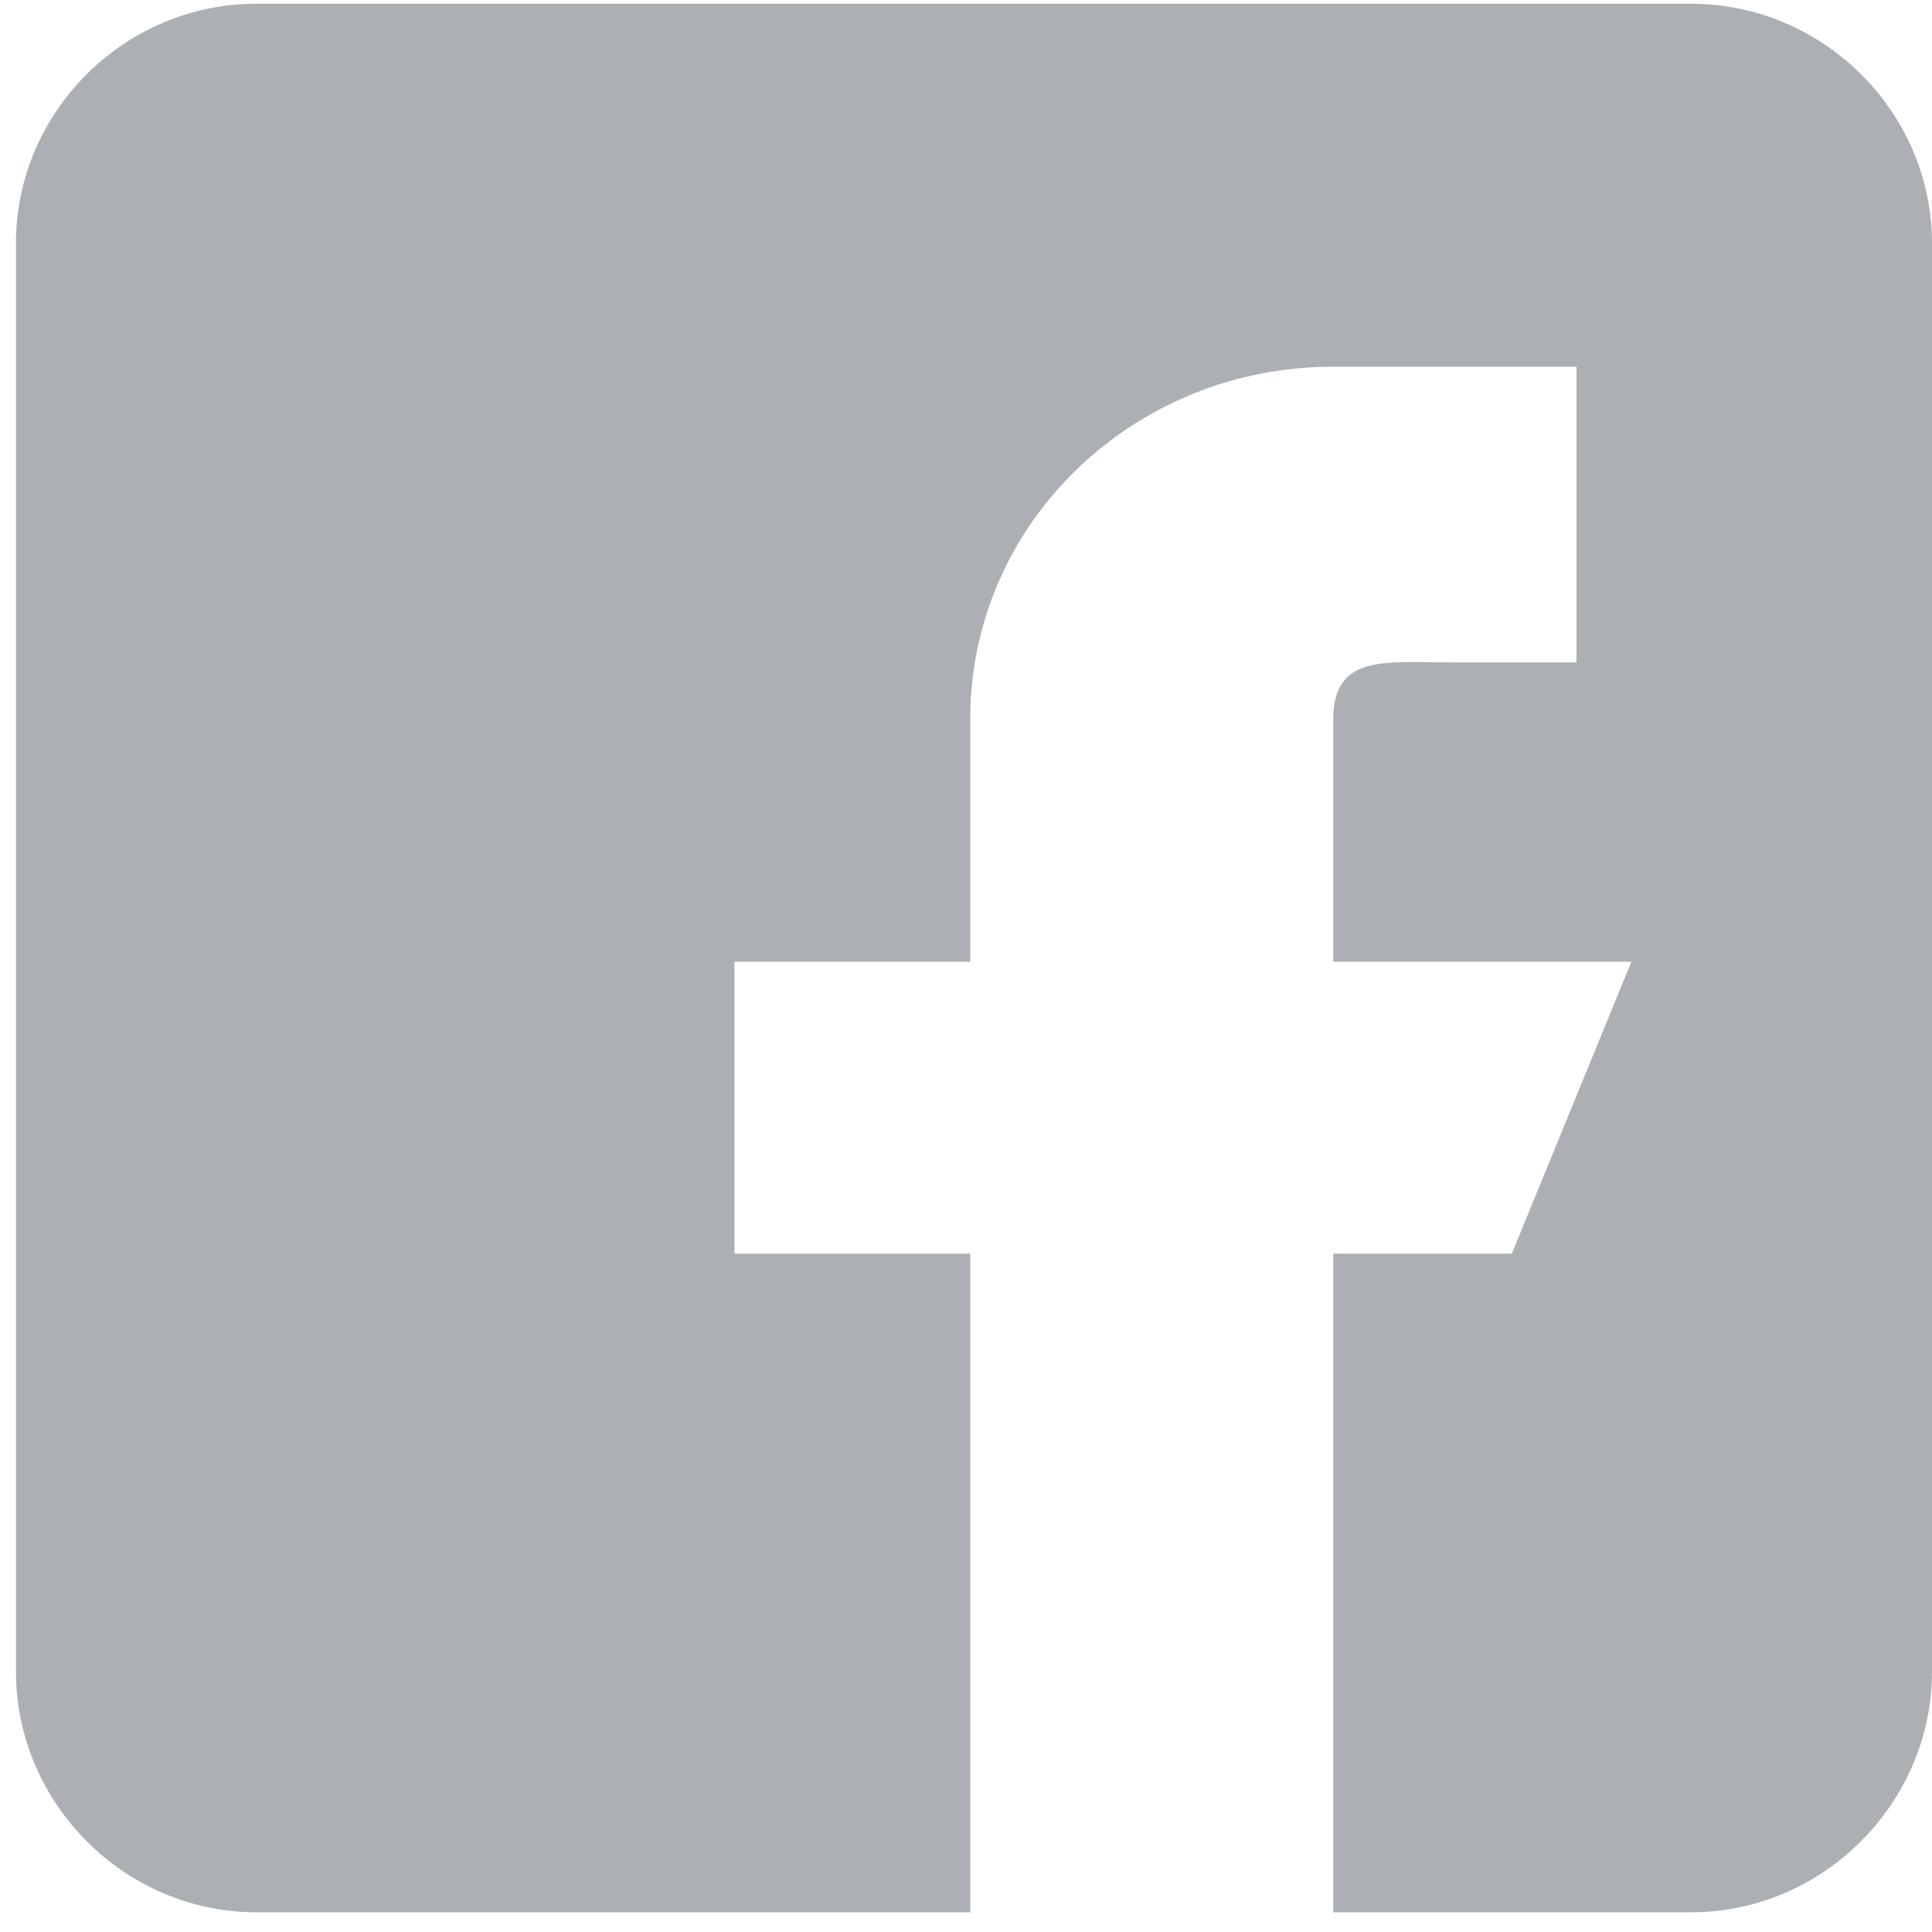 <svg xmlns="http://www.w3.org/2000/svg" xmlns:xlink="http://www.w3.org/1999/xlink" width="1080" zoomAndPan="magnify" viewBox="0 0 810 810" height="1080" preserveAspectRatio="xMidYMid meet" version="1.0"><defs><clipPath id="faeea5111a"><path d="M 6.688 1 L 809.938 1 L 809.938 802 L 6.688 802 Z M 6.688 1 " clip-rule="nonzero"/></clipPath></defs><g clip-path="url(#faeea5111a)"><path fill="#acb0b5" d="M 709.031 1.57 L 107.43 1.57 C 52.141 1.57 6.688 46.957 6.688 101.992 L 6.688 700.832 C 6.688 755.875 52.141 801.738 107.43 801.738 L 406.773 801.738 L 406.773 525.602 L 307.93 525.602 L 307.93 403.223 L 406.773 403.223 L 406.773 301.605 C 406.773 218.914 475.566 153.758 558.637 153.758 L 660.945 153.758 L 660.945 277.707 L 608.766 277.707 C 581.098 277.707 558.961 274.059 558.961 301.605 L 558.961 403.223 L 683.973 403.223 L 633.836 525.602 L 558.961 525.602 L 558.961 801.738 L 709.031 801.738 C 764.332 801.738 809.996 755.875 809.996 700.832 L 809.996 101.992 C 809.996 46.957 764.332 1.57 709.031 1.57 Z M 709.031 1.57 " fill-opacity="1" fill-rule="nonzero"/></g></svg>